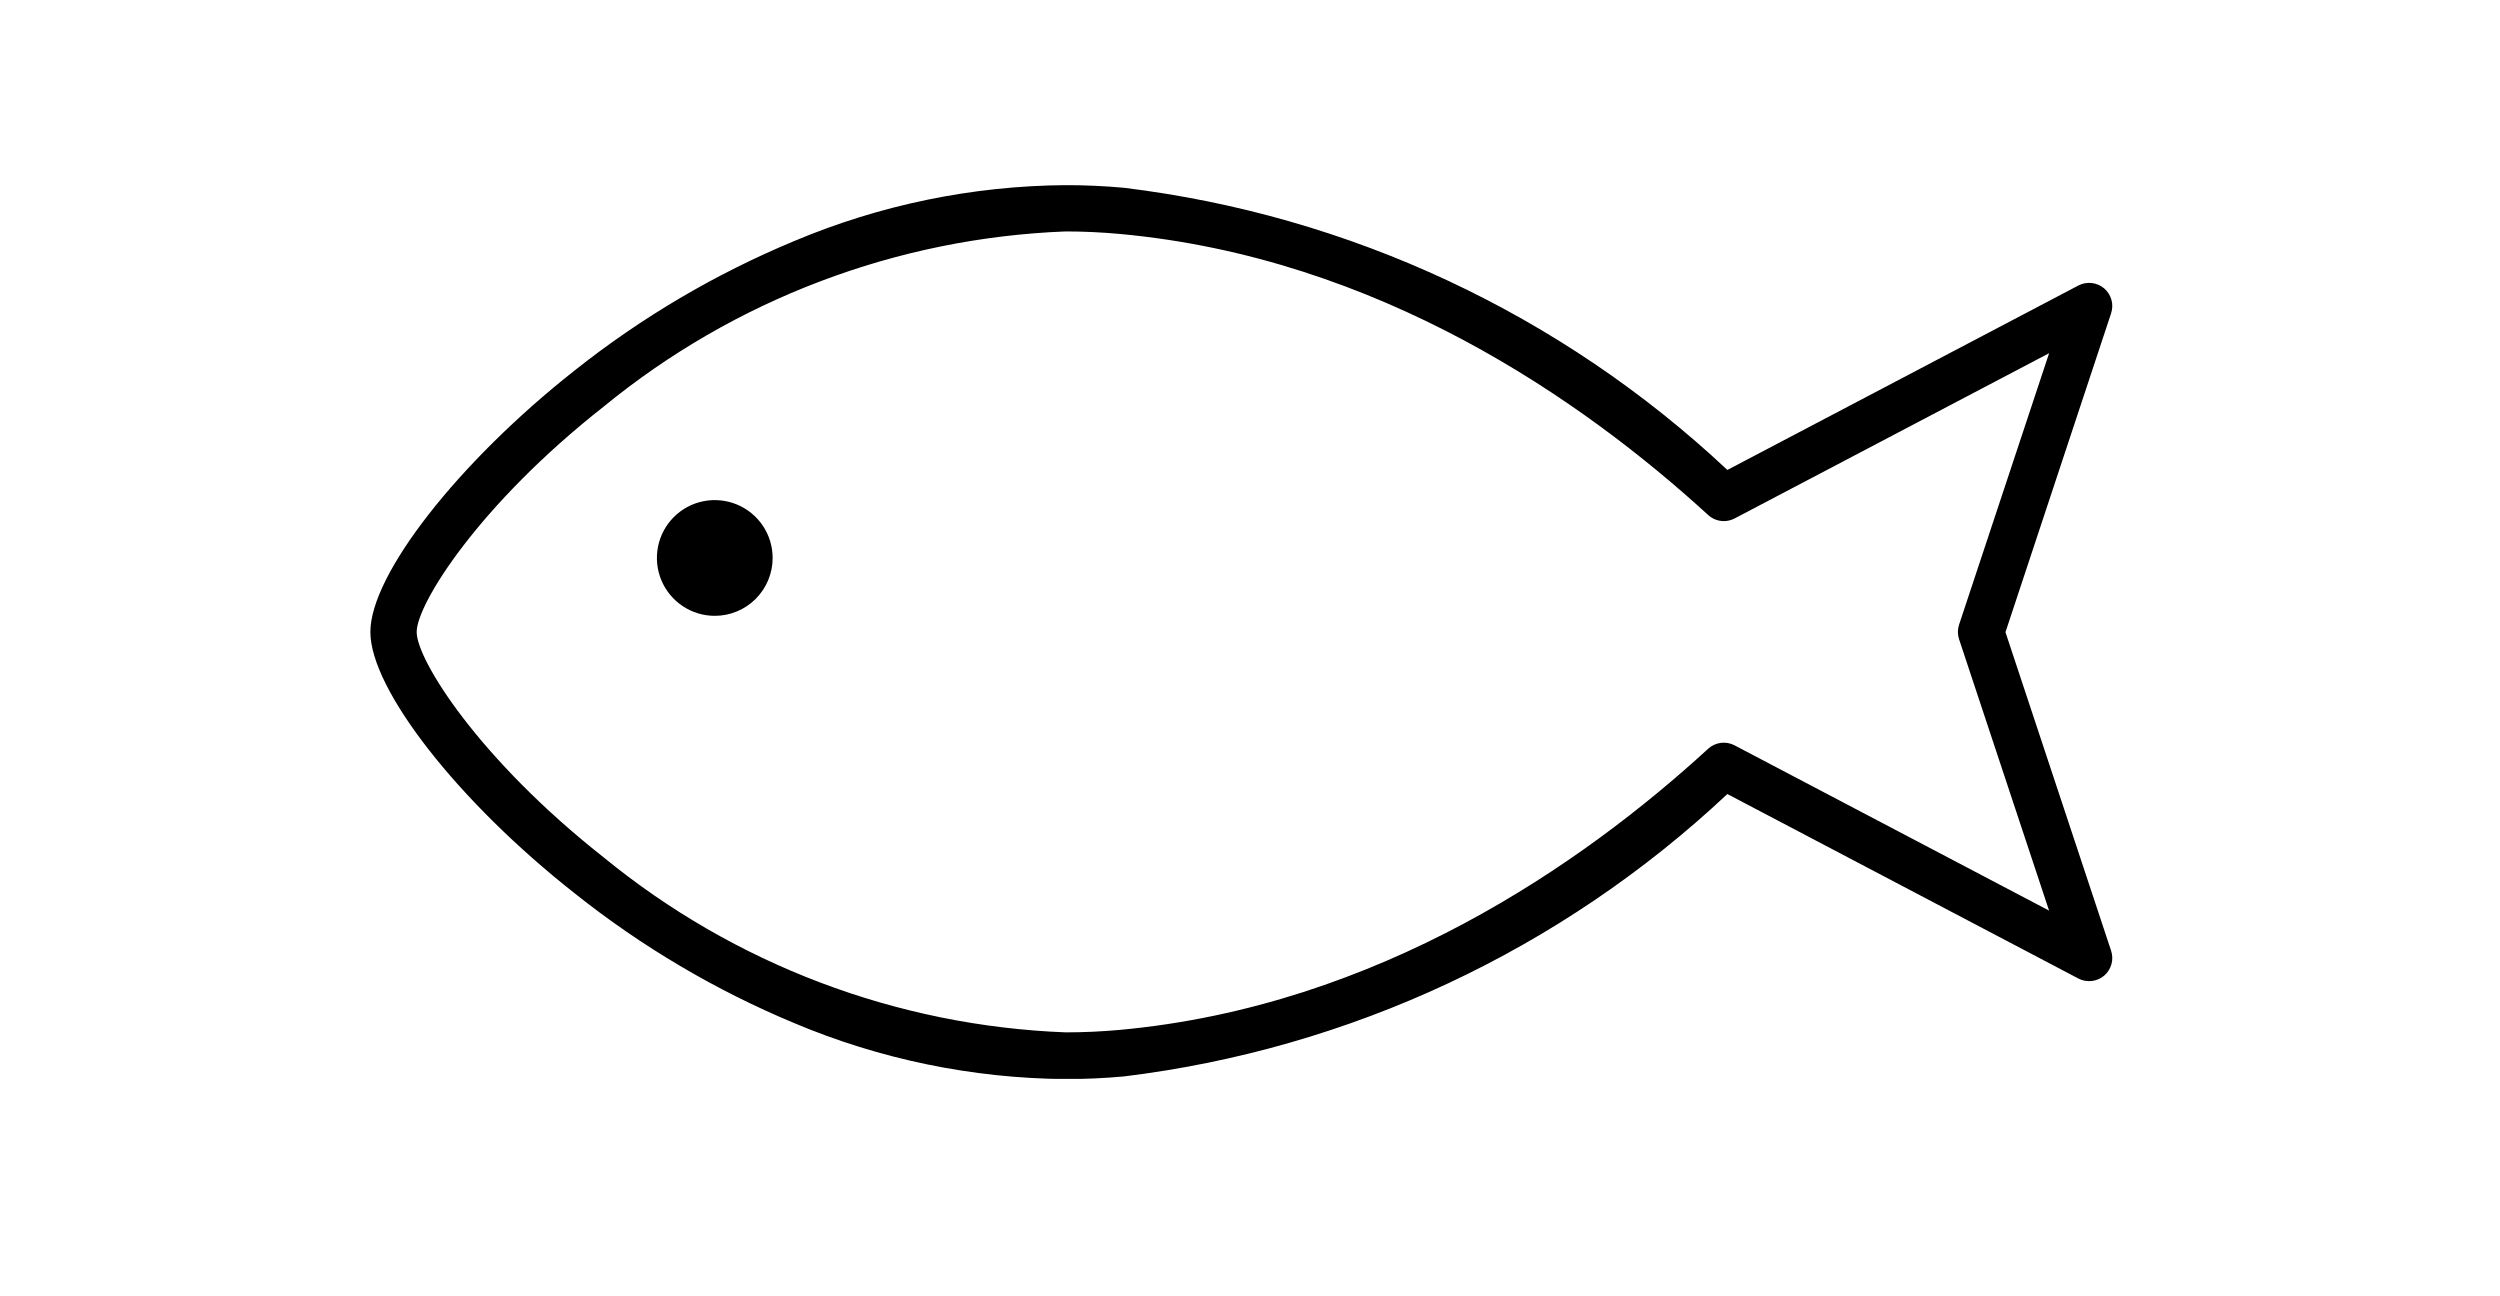 <svg width="54" height="28" viewBox="0 0 54 28" fill="none" xmlns="http://www.w3.org/2000/svg">
<g clip-path="url(#clip0_66_34)">
<path d="M23.019 3.999C23.438 3.999 23.861 4.018 24.275 4.056C29.158 4.65 33.724 6.785 37.311 10.151L44.893 6.167C44.981 6.121 45.081 6.102 45.18 6.113C45.279 6.124 45.373 6.164 45.449 6.228C45.525 6.293 45.58 6.379 45.607 6.475C45.634 6.571 45.631 6.672 45.6 6.767L43.318 13.655L45.6 20.536C45.631 20.631 45.634 20.732 45.607 20.828C45.58 20.924 45.525 21.01 45.449 21.075C45.373 21.139 45.279 21.179 45.18 21.19C45.081 21.201 44.981 21.182 44.893 21.136L37.311 17.151C33.725 20.518 29.159 22.655 24.276 23.251C23.861 23.289 23.439 23.308 23.02 23.308C21.002 23.292 19.007 22.881 17.148 22.096C15.449 21.387 13.857 20.445 12.417 19.299C9.9 17.32 8 14.891 8 13.651C8 12.411 9.9 9.982 12.416 7.999C13.857 6.856 15.449 5.917 17.147 5.21C19.006 4.426 21.001 4.014 23.019 3.999ZM37.235 11.256C37.11 11.256 36.989 11.209 36.897 11.125C34.179 8.637 29.767 5.564 24.184 5.053C23.8 5.018 23.407 4.999 23.019 4.999C19.367 5.14 15.861 6.47 13.034 8.787C10.348 10.899 9 13.045 9 13.651C9 14.257 10.348 16.399 13.035 18.516C15.862 20.831 19.368 22.159 23.019 22.299C23.407 22.299 23.799 22.281 24.184 22.246C29.768 21.734 34.184 18.661 36.896 16.173C36.972 16.104 37.067 16.059 37.169 16.046C37.271 16.033 37.375 16.051 37.466 16.099L44.26 19.669L42.316 13.808C42.282 13.706 42.282 13.595 42.316 13.493L44.261 7.629L37.467 11.199C37.395 11.236 37.316 11.256 37.235 11.256Z" fill="black"/>
<path d="M15.439 13.302C15.192 13.302 14.95 13.229 14.745 13.091C14.539 12.954 14.379 12.759 14.284 12.53C14.19 12.302 14.165 12.051 14.213 11.808C14.261 11.566 14.38 11.343 14.555 11.168C14.73 10.993 14.953 10.874 15.195 10.826C15.438 10.778 15.689 10.803 15.917 10.897C16.146 10.992 16.341 11.152 16.478 11.357C16.616 11.563 16.689 11.805 16.689 12.052C16.689 12.383 16.557 12.701 16.323 12.936C16.088 13.17 15.771 13.302 15.439 13.302Z" fill="black"/>
</g>
<defs>
<clipPath id="clip0_66_34">
<rect width="37.625" height="19.304" fill="white" transform="translate(8 4)"/>
</clipPath>
</defs>
</svg>
